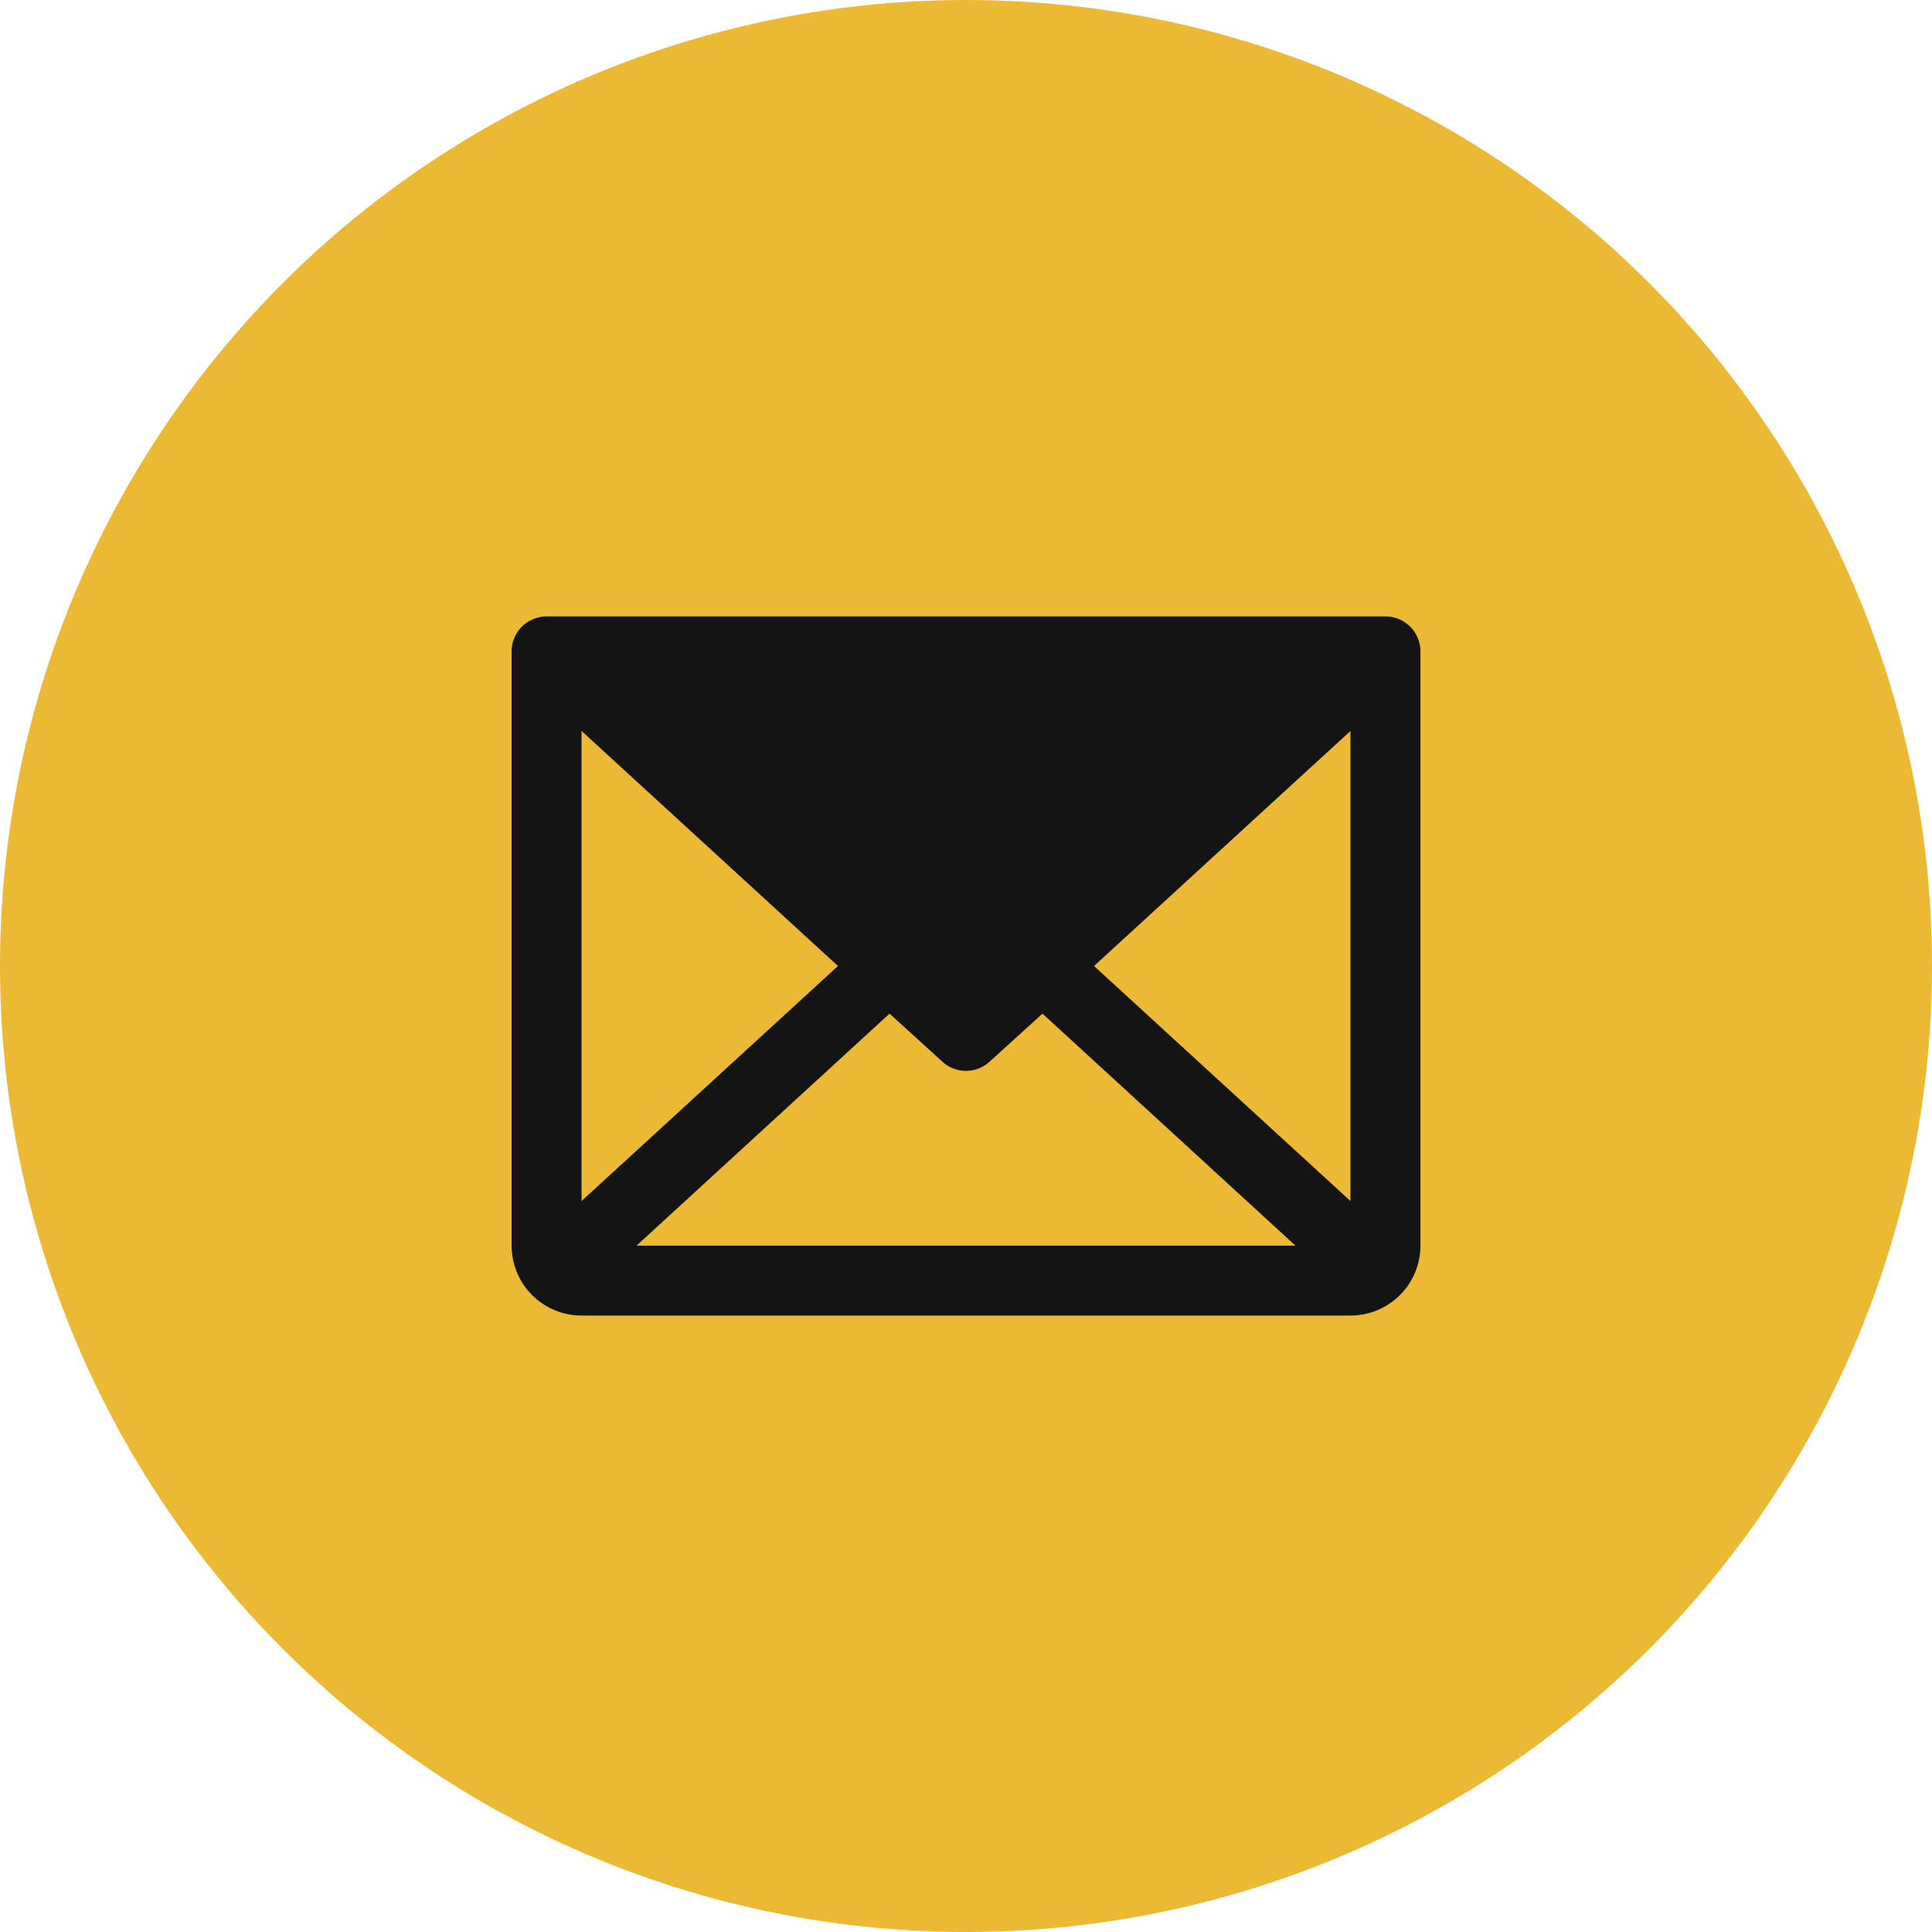 <svg xmlns="http://www.w3.org/2000/svg" width="38" height="38" fill="none"><circle cx="19" cy="19" r="19" fill="#ECB935"/><path fill="#141414" d="M27.25 12.125h-16.5a.687.687 0 0 0-.687.688V24.5a1.375 1.375 0 0 0 1.374 1.375h15.126a1.375 1.375 0 0 0 1.375-1.375V12.813a.687.687 0 0 0-.688-.688M16.482 19l-5.044 4.623v-9.246zm1.014.937 1.04.945a.687.687 0 0 0 .928 0l1.04-.945L25.48 24.5H12.52zM21.518 19l5.044-4.623v9.246z"/></svg>